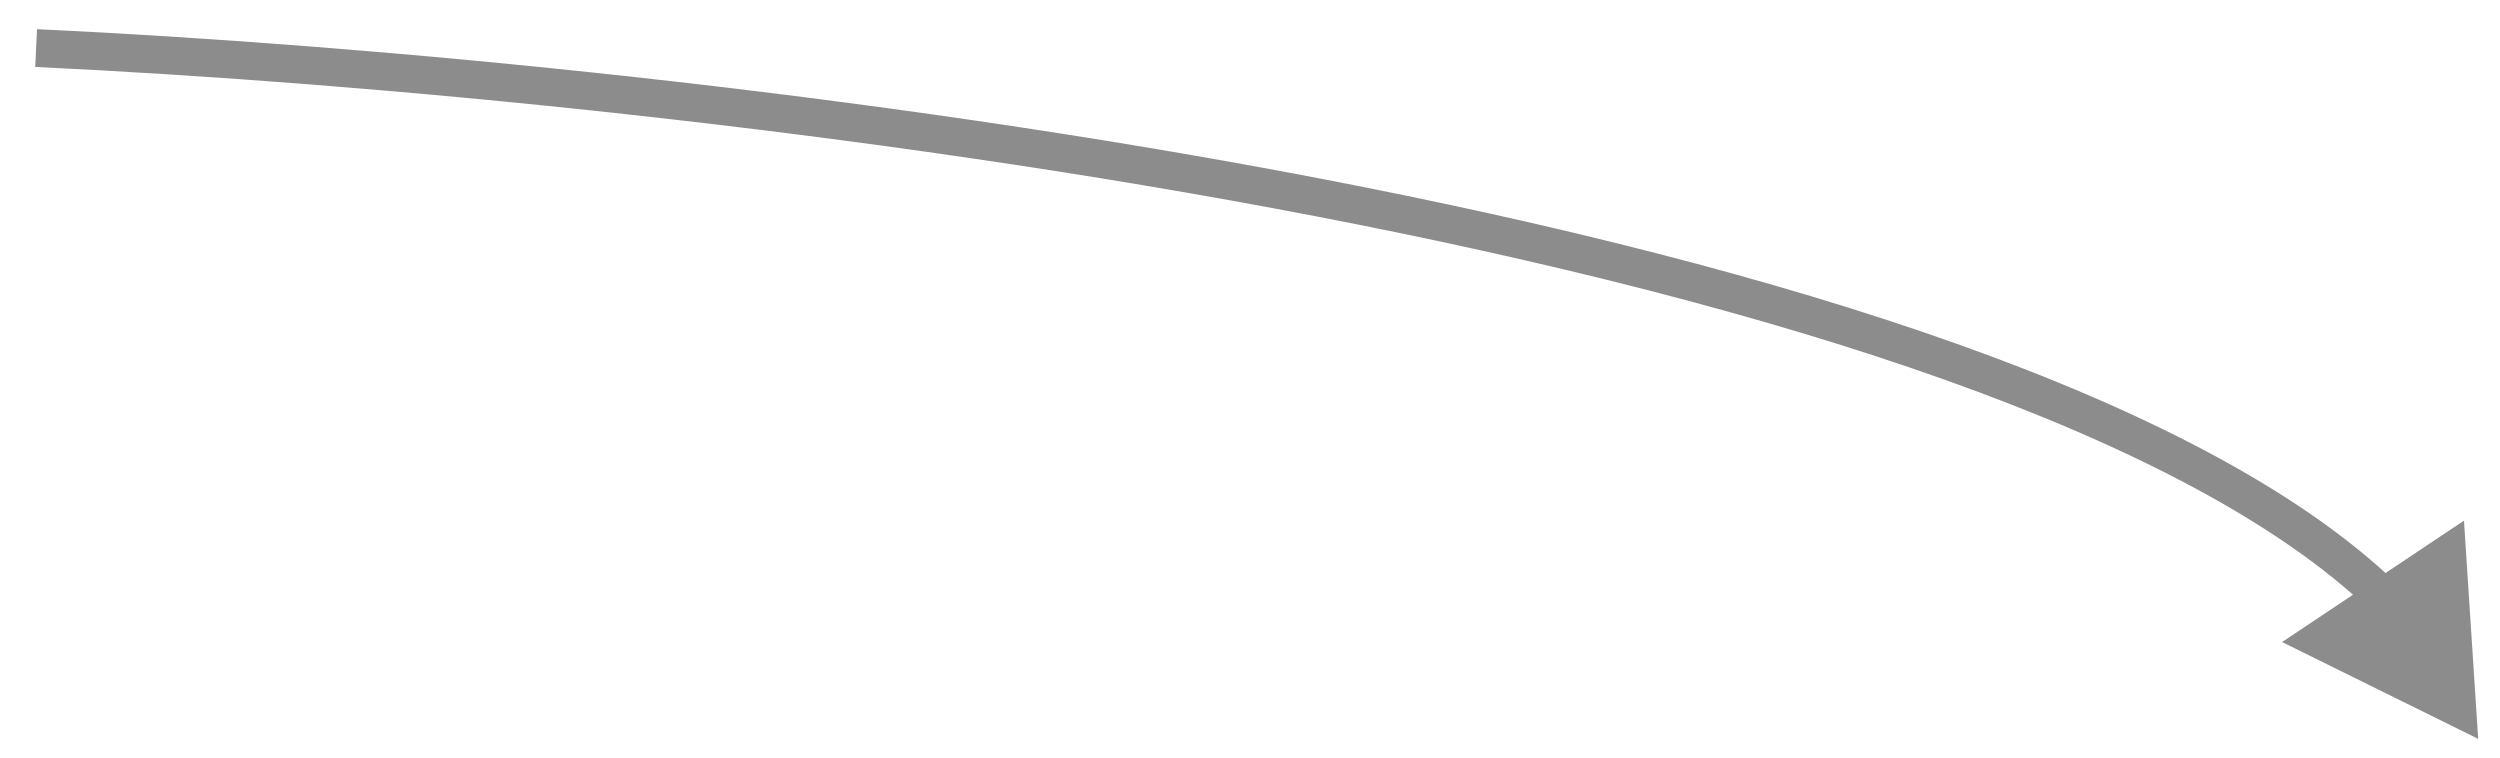<?xml version="1.0" encoding="UTF-8"?> <svg xmlns="http://www.w3.org/2000/svg" width="66" height="20" viewBox="0 0 66 20" fill="none"> <path d="M65.424 19.506L65.049 13.745L60.247 16.95L65.424 19.506ZM0.93 1.768C9.757 2.183 22.721 3.397 34.722 5.707C40.722 6.862 46.471 8.29 51.336 10.023C56.212 11.761 60.152 13.79 62.579 16.123L63.272 15.402C60.69 12.921 56.59 10.834 51.671 9.081C46.742 7.324 40.94 5.886 34.911 4.725C22.852 2.404 9.839 1.186 0.977 0.77L0.93 1.768Z" fill="#8C8C8C"></path> </svg> 